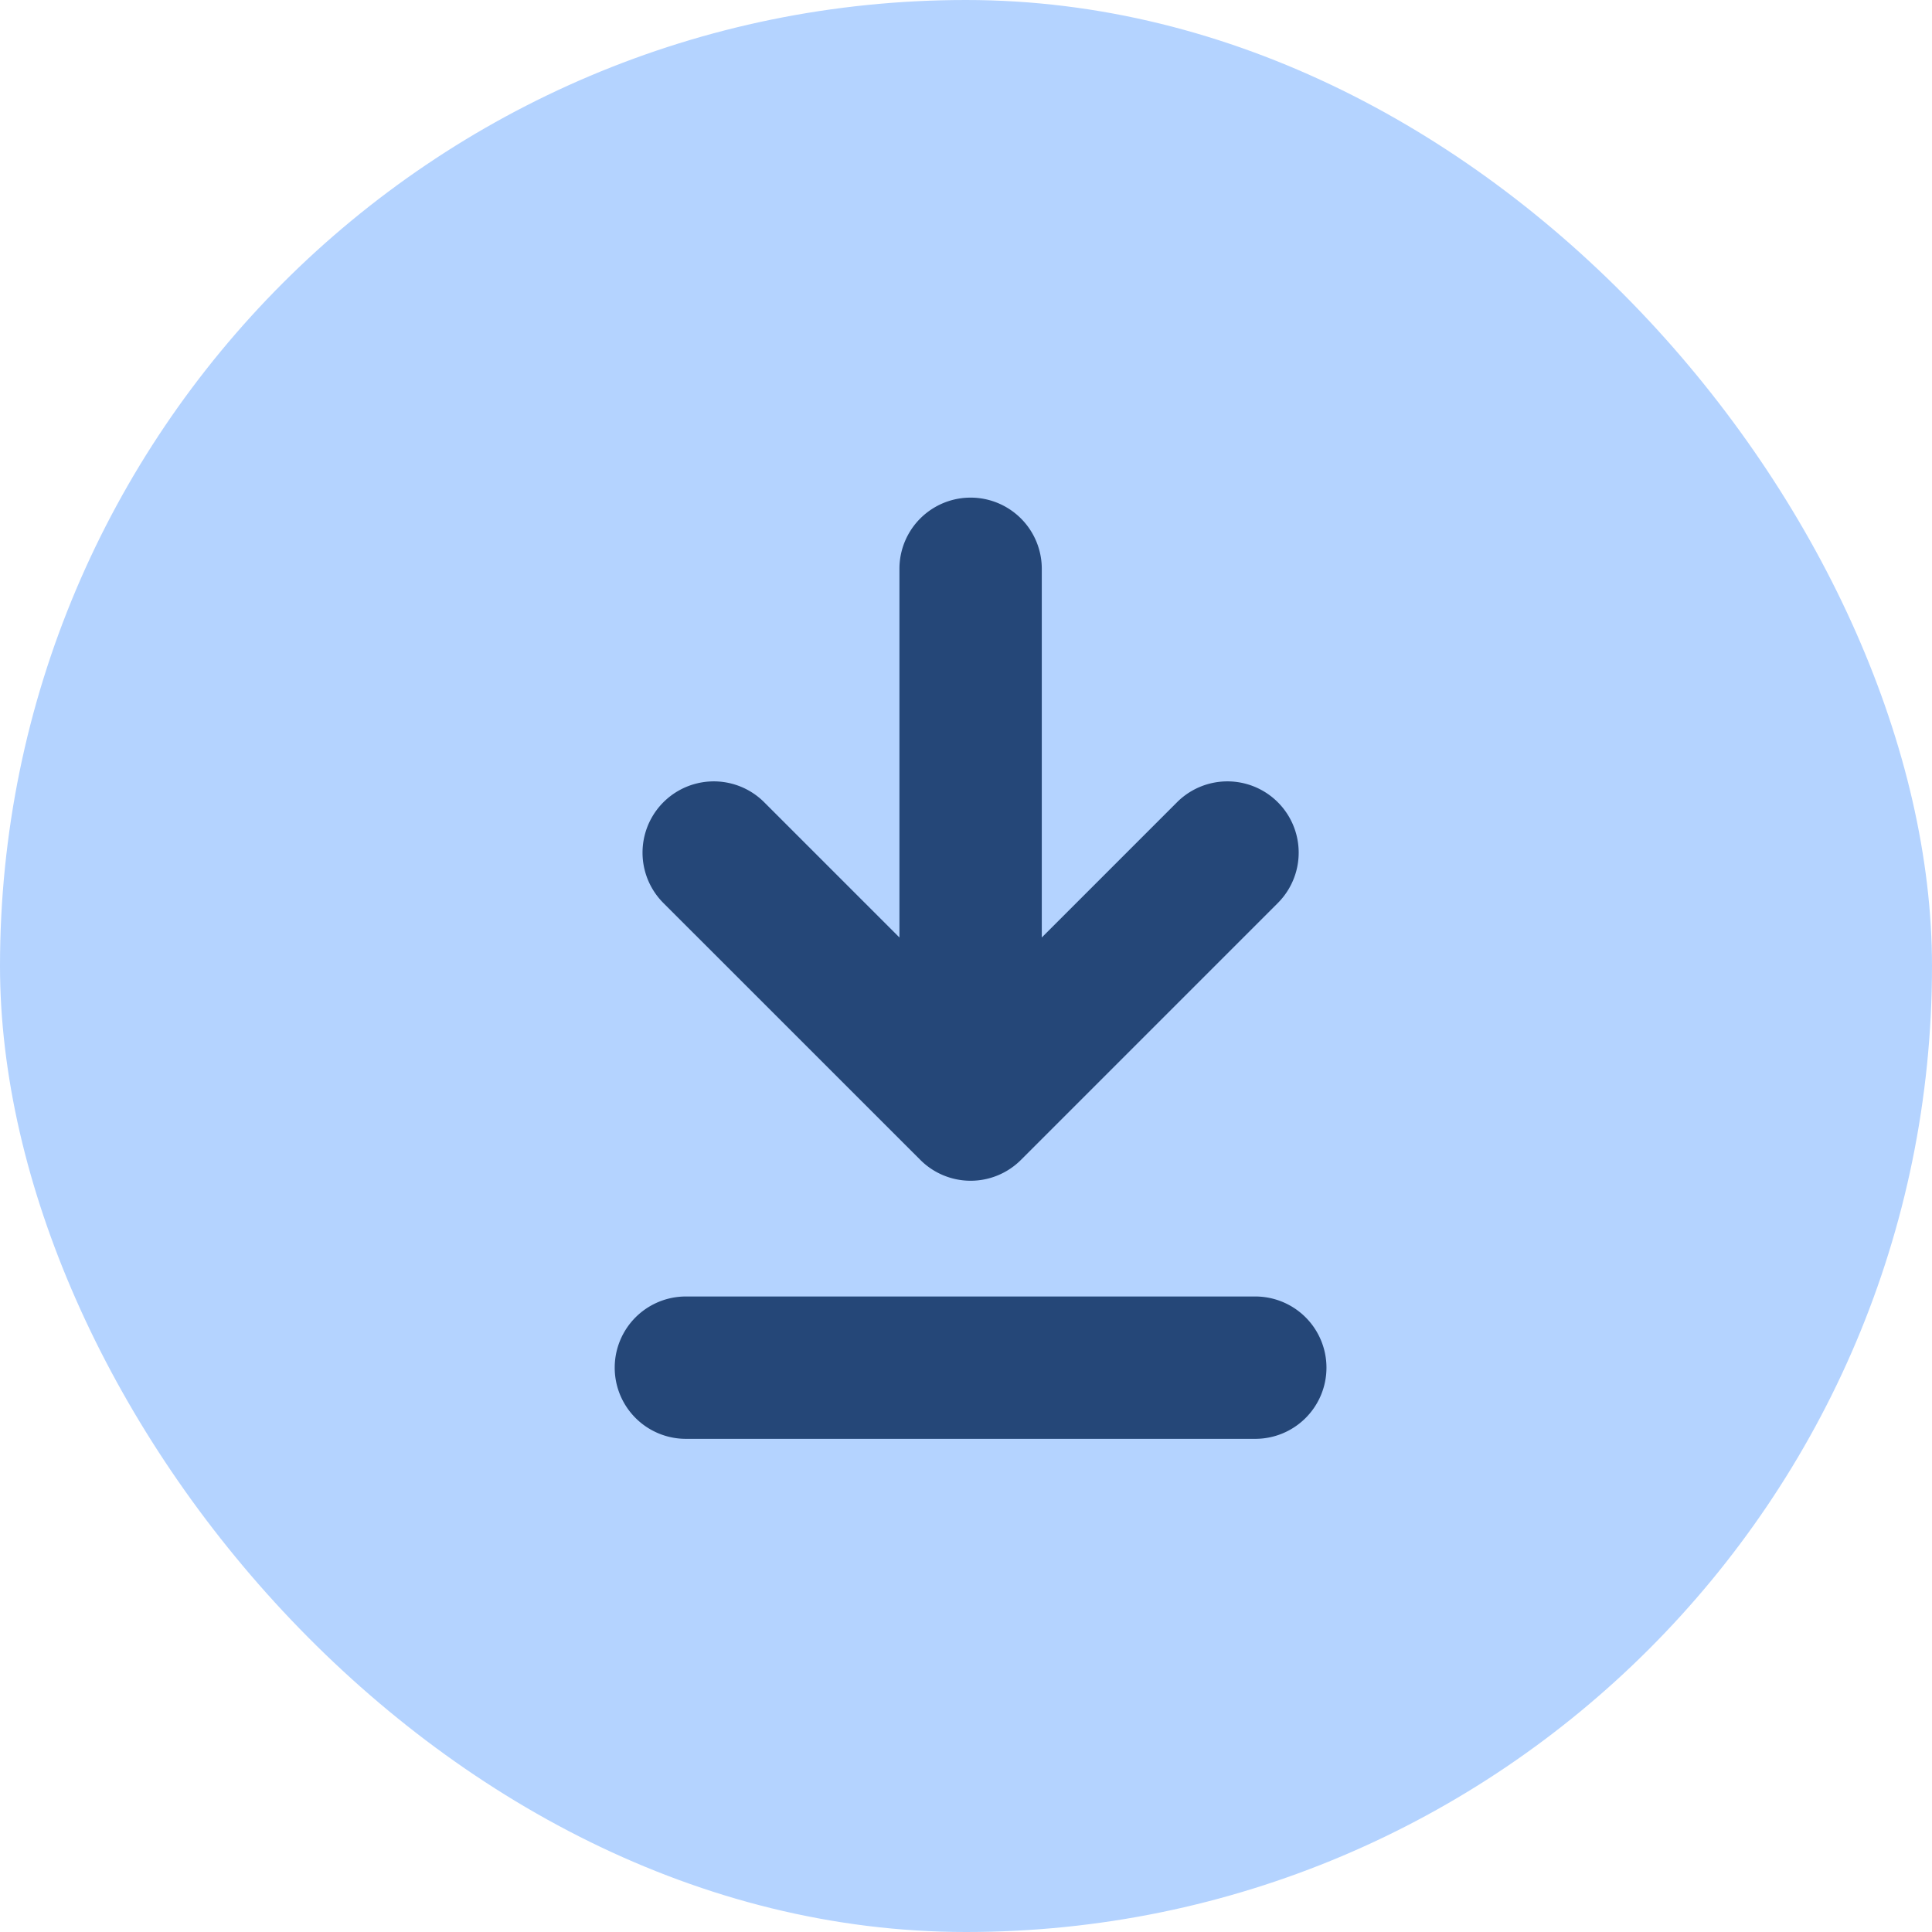 <?xml version="1.0" encoding="UTF-8"?>
<svg xmlns="http://www.w3.org/2000/svg" width="66" height="66" viewBox="0 0 66 66">
  <defs>
    <style>.a{isolation:isolate;}.b{fill:#b4d3ff;}.c{fill:#254778;}</style>
  </defs>
  <g transform="translate(-188 -999)">
    <g class="a" transform="translate(188.482 998.893)">
      <rect class="b" width="66" height="66" rx="33" transform="translate(-0.482 0.107)"></rect>
    </g>
    <g transform="translate(209 1016)">
      <path class="c" d="M5.106,10.406l4.62,4.62V2.431a2.431,2.431,0,1,1,4.863,0V15.026l4.62-4.62a2.434,2.434,0,0,1,3.443,3.443l-8.772,8.772a2.43,2.43,0,0,1-3.443,0L1.663,13.849a2.434,2.434,0,0,1,3.443-3.443ZM24.314,29.721a2.432,2.432,0,0,0-2.431-2.431H2.431a2.431,2.431,0,0,0,0,4.863H21.882A2.432,2.432,0,0,0,24.314,29.721Z"></path>
    </g>
  </g>
</svg>
